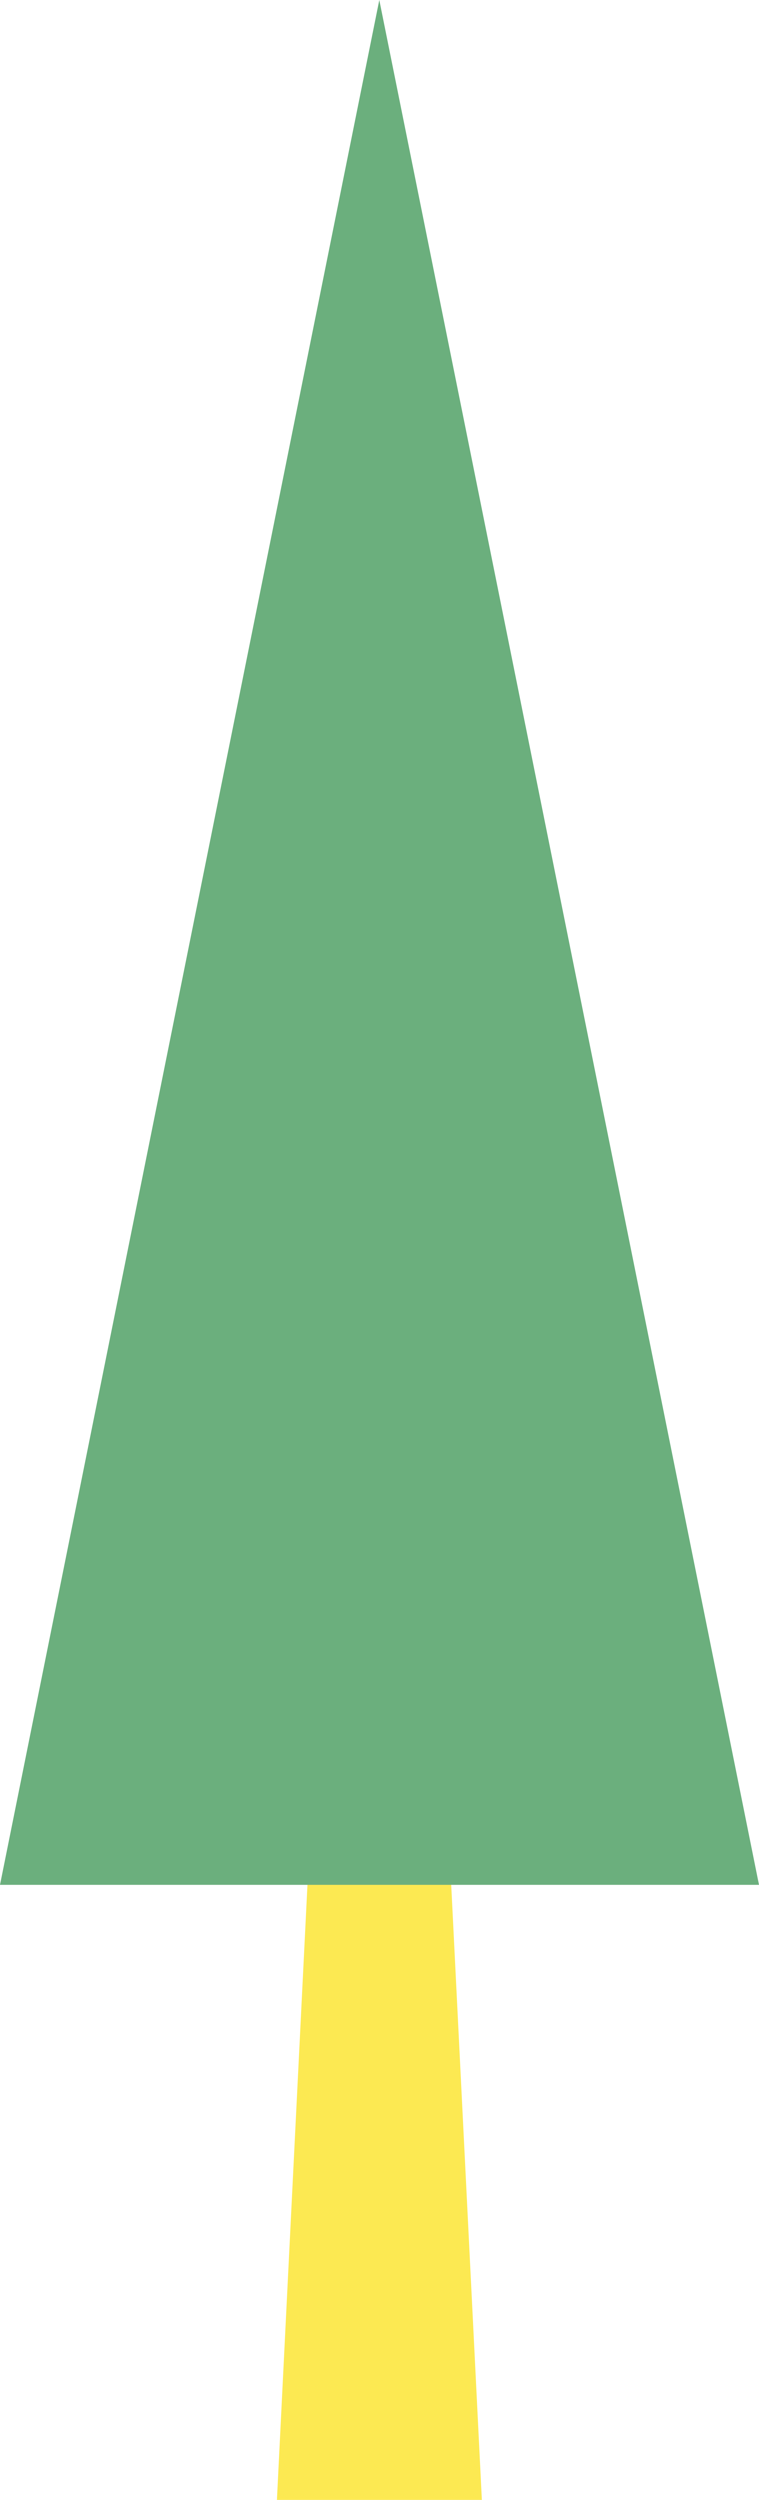 <svg width="38" height="125" viewBox="0 0 38 125" fill="none" xmlns="http://www.w3.org/2000/svg">
<g clip-path="url(#clip0_93_571)">
<path d="M24.125 124.999H13.864L16.625 69.477H21.355L24.125 124.999Z" fill="#FCE952"/>
<path d="M0 94.246L18.99 0L38 94.246H0Z" fill="#6BAF7D"/>
</g>
<defs>
<clipPath id="clip0_93_571">
<rect width="38" height="125" fill="white"/>
</clipPath>
</defs>
</svg>
